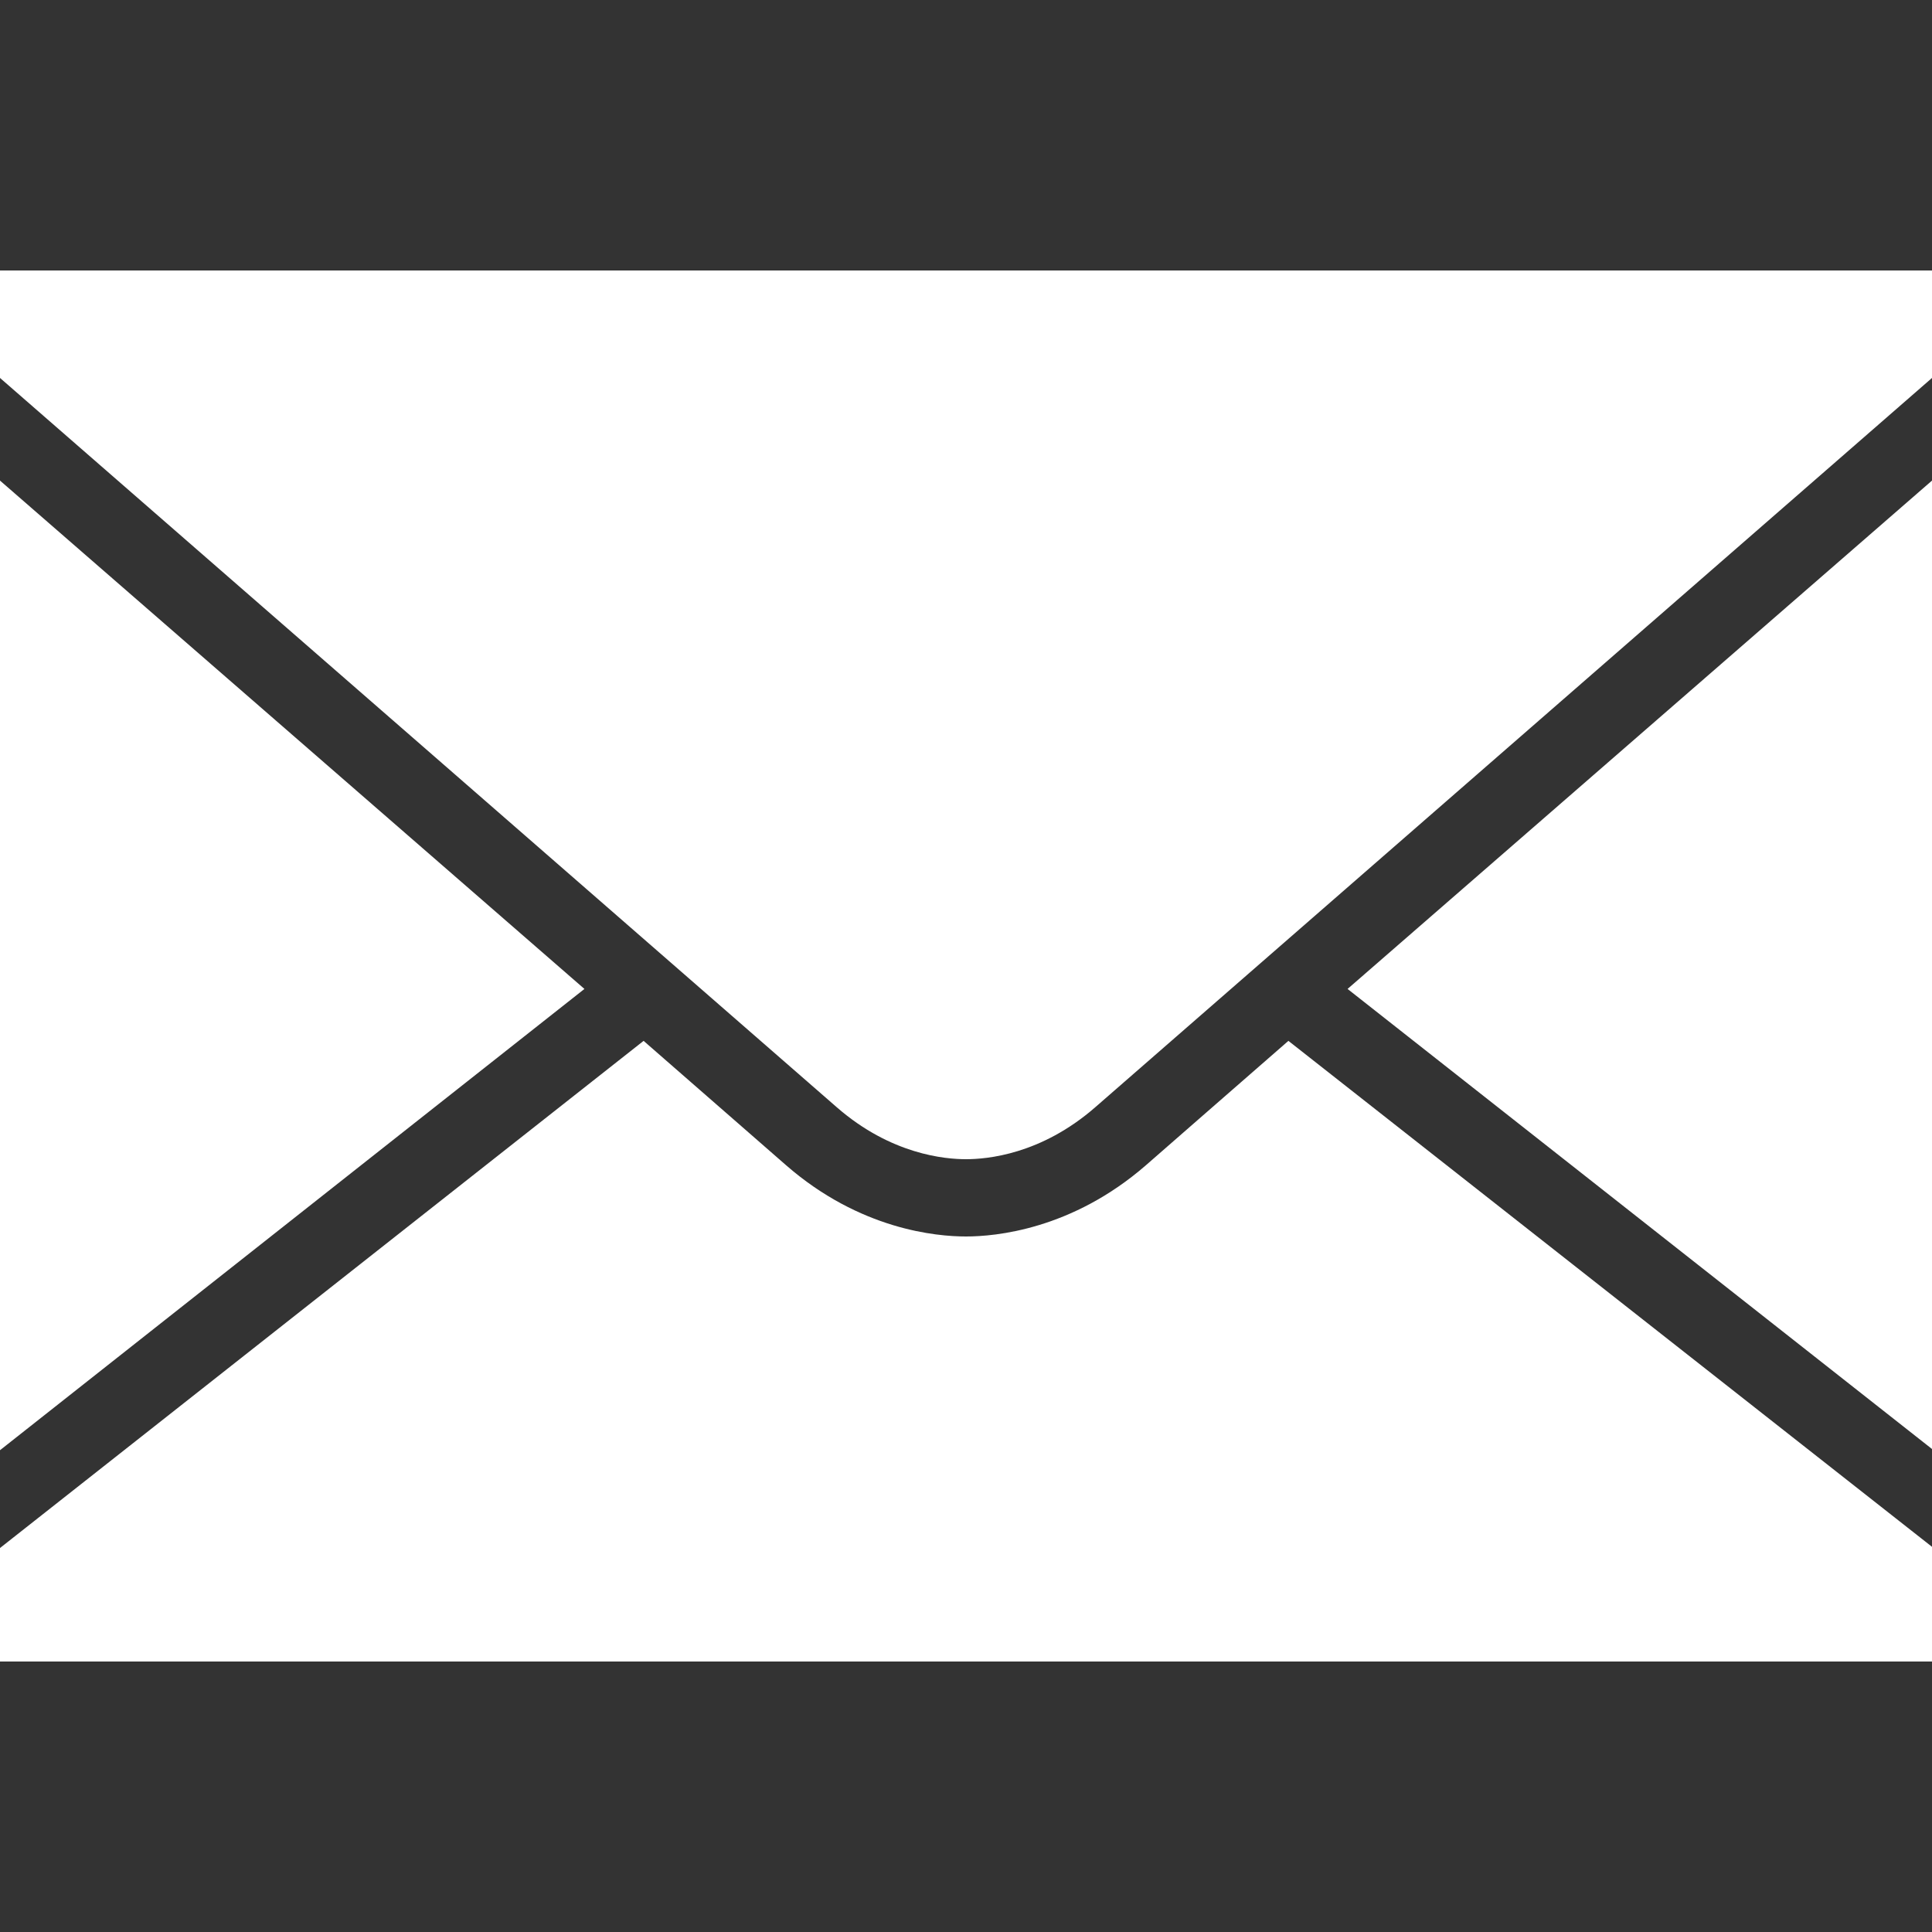 <svg version="1.1" xmlns="http://www.w3.org/2000/svg" xmlns:xlink="http://www.w3.org/1999/xlink" viewBox="0 0 192 192"><rect x="0" y="0" width="192" height="192" fill="#333333" stroke="none"/><g fill="none" fill-rule="nonzero" stroke="none" stroke-width="1" stroke-linecap="butt" stroke-linejoin="miter" stroke-miterlimit="10" stroke-dasharray="" stroke-dashoffset="0" font-family="none" font-weight="none" font-size="none" text-anchor="none" style="mix-blend-mode: normal"><path d="M0,192v-192h192v192z" fill="none"/><g fill="#ffffff"><g id="surface1"><path d="M0,26.88v10.68c11.565,10.065 77.91,67.905 83.16,72.48c5.4,4.71 10.785,5.16 12.84,5.16c2.055,0 7.44,-0.45 12.84,-5.16c5.445,-4.74 75.66,-65.955 83.16,-72.48v-10.68zM0,47.76v96.36l58.08,-45.84c-18.825,-16.38 -45.675,-39.72 -58.08,-50.52zM192,47.76c-11.715,10.2 -38.985,33.9 -58.08,50.52l58.08,45.72zM63.96,103.44l-63.96,50.4v11.28h192v-11.4l-63.96,-50.28c-7.44,6.48 -12.795,11.175 -14.16,12.36c-7.365,6.405 -14.97,7.08 -17.88,7.08c-2.91,0 -10.515,-0.66 -17.88,-7.08c-1.35,-1.17 -6.705,-5.865 -14.16,-12.36z"/></g></g></g></svg>